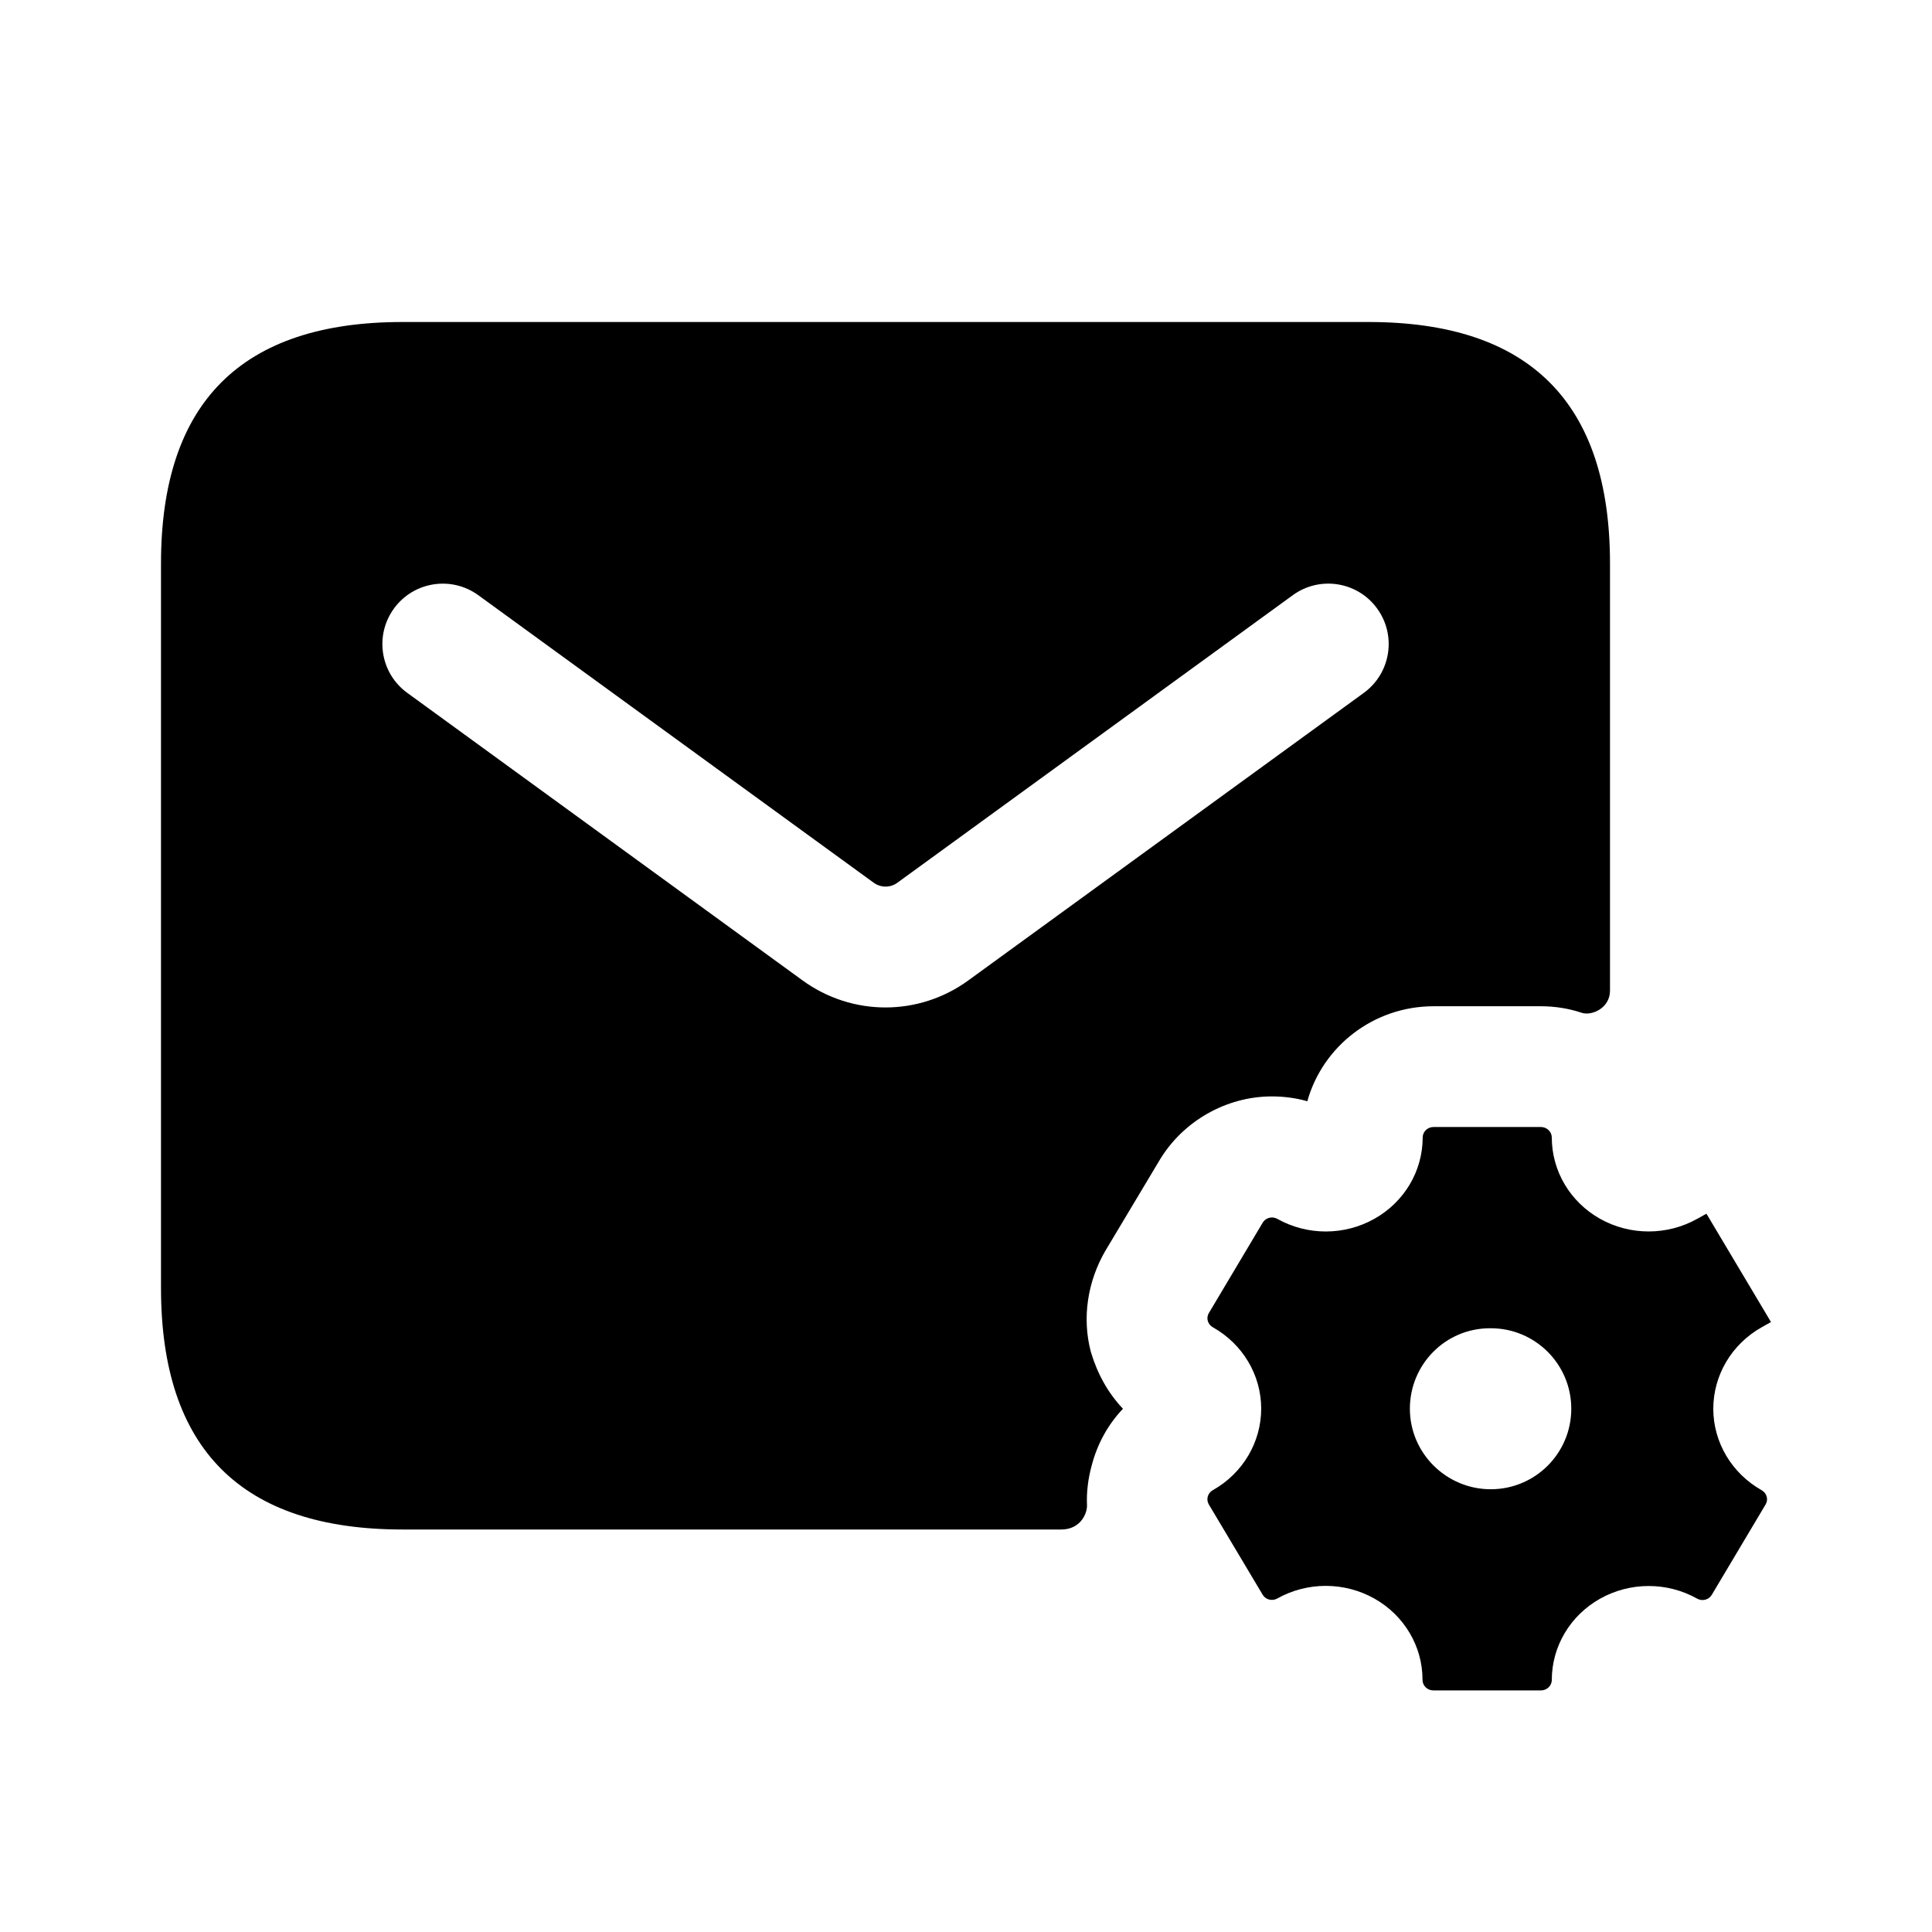 <svg width="24" height="24" viewBox="0 0 24 24" fill="none" xmlns="http://www.w3.org/2000/svg">
<path d="M16.24 13.68C16.43 13 17.06 12.5 17.81 12.5H19.14C19.319 12.5 19.489 12.528 19.648 12.581C19.773 12.623 20 12.523 20 12.307V7C20 5 19 4 17 4H5C3 4 2 5 2 7V16C2 18 3 19 5 19H13.183C13.424 19 13.508 18.798 13.503 18.696C13.496 18.533 13.517 18.37 13.56 18.21C13.63 17.94 13.76 17.7 13.95 17.5C13.76 17.3 13.63 17.06 13.55 16.79C13.44 16.37 13.51 15.92 13.73 15.54L14.4 14.42C14.69 13.93 15.23 13.62 15.8 13.62C15.95 13.62 16.1 13.64 16.24 13.68ZM12.029 12.179C11.721 12.403 11.36 12.515 11 12.515C10.64 12.515 10.278 12.403 9.971 12.18L5.059 8.607C4.724 8.364 4.65 7.894 4.894 7.559C5.136 7.226 5.605 7.149 5.942 7.394L10.854 10.966C10.942 11.029 11.059 11.03 11.147 10.966L16.059 7.394C16.396 7.149 16.865 7.225 17.107 7.559C17.351 7.894 17.277 8.363 16.942 8.607L12.029 12.179ZM21.884 18.512C21.513 18.303 21.284 17.918 21.283 17.502C21.283 17.084 21.511 16.698 21.884 16.488L22 16.423L21.198 15.077L21.083 15.141C20.709 15.35 20.249 15.35 19.876 15.14C19.505 14.931 19.277 14.547 19.277 14.131C19.277 14.059 19.216 14 19.142 14H17.808C17.733 14 17.673 14.059 17.673 14.131C17.673 14.547 17.445 14.931 17.074 15.14C16.701 15.35 16.241 15.351 15.867 15.141C15.804 15.105 15.722 15.127 15.686 15.188L15.017 16.311C14.98 16.372 15.002 16.451 15.065 16.487L15.067 16.488C15.438 16.697 15.666 17.081 15.667 17.496C15.668 17.914 15.439 18.301 15.067 18.511L15.065 18.512C15.002 18.548 14.98 18.627 15.016 18.688L15.685 19.81C15.722 19.872 15.803 19.893 15.867 19.857C16.24 19.648 16.7 19.648 17.073 19.858C17.444 20.067 17.672 20.452 17.671 20.868C17.671 20.94 17.731 20.999 17.806 20.999H19.142C19.216 20.999 19.277 20.941 19.277 20.869C19.277 20.453 19.505 20.069 19.876 19.86C20.249 19.65 20.709 19.649 21.083 19.859C21.146 19.895 21.228 19.873 21.264 19.812L21.933 18.689C21.97 18.628 21.948 18.549 21.885 18.513L21.884 18.512ZM18.519 18.5C17.967 18.5 17.514 18.052 17.514 17.5C17.514 16.948 17.957 16.5 18.509 16.5H18.519C19.072 16.5 19.519 16.948 19.519 17.5C19.519 18.052 19.072 18.5 18.519 18.5Z" fill="black"/>
</svg>
